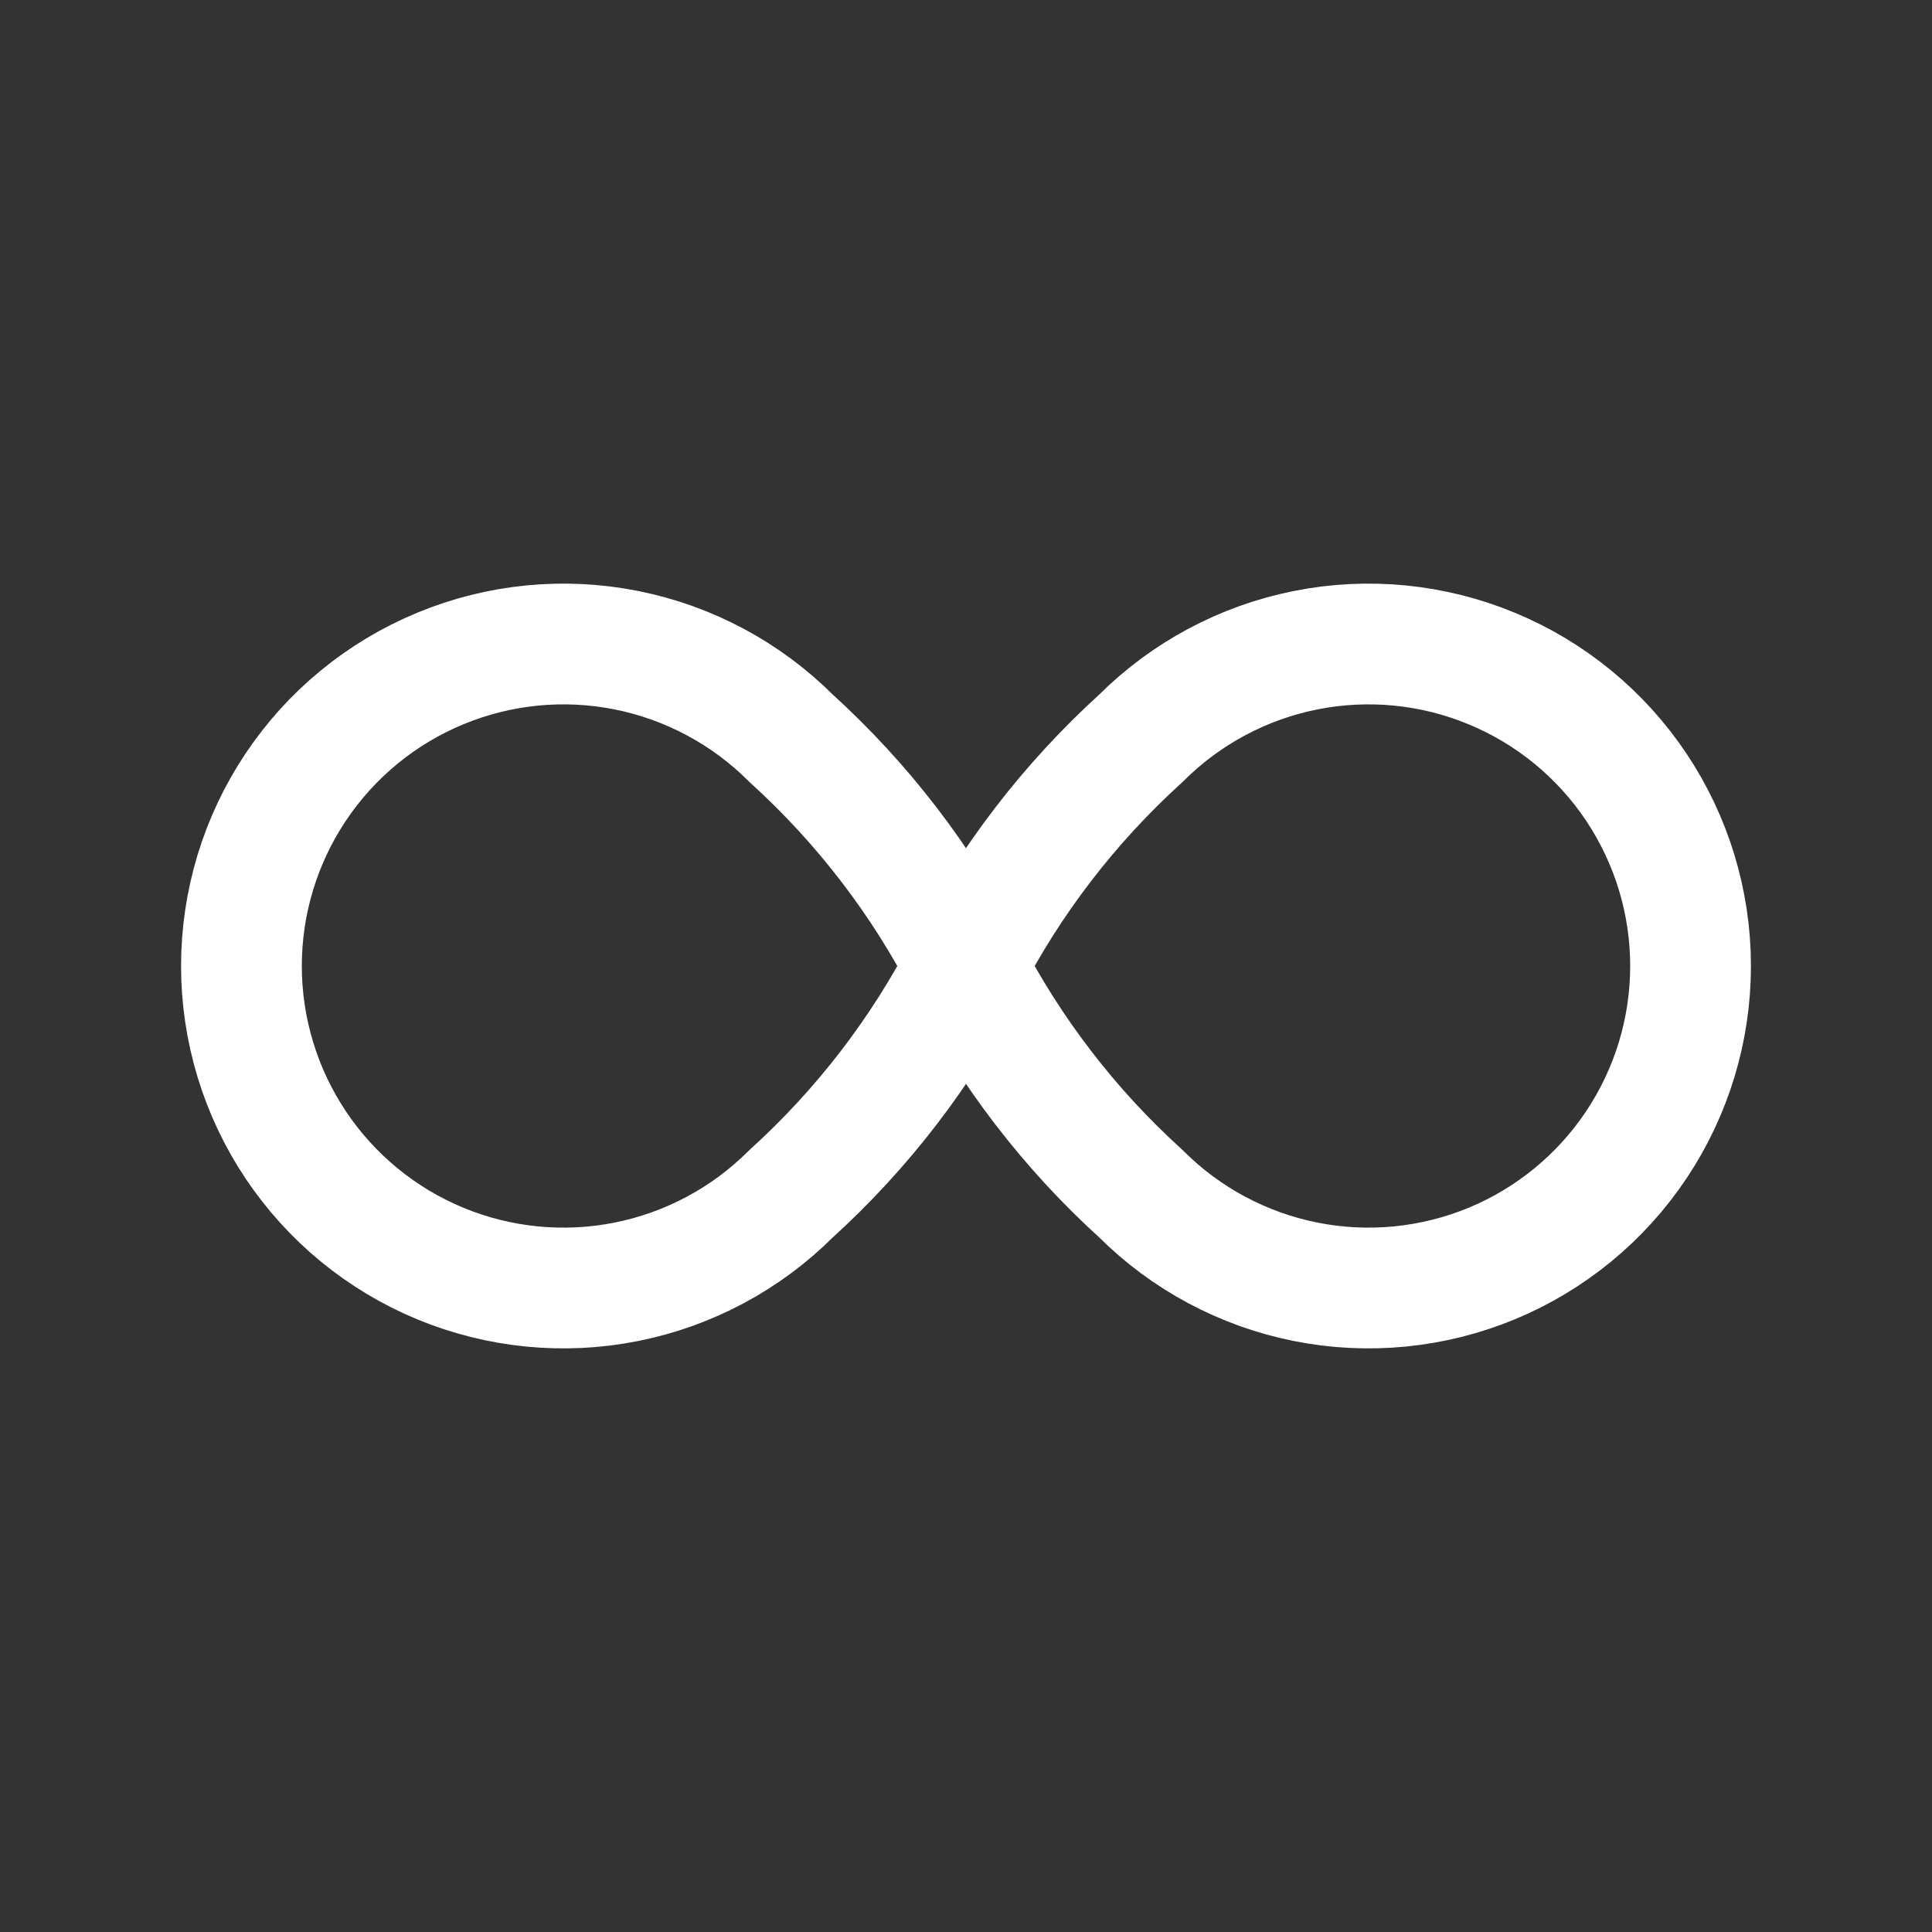 <svg width="32" height="32" viewBox="0 0 32 32" fill="none" xmlns="http://www.w3.org/2000/svg">
<rect x="0" y="0" width="32" height="32" fill="#333333" stroke="none"/>
<path d="M13.104 12.229C12.358 11.483 11.408 10.975 10.373 10.769C9.339 10.563 8.266 10.669 7.292 11.073C6.317 11.476 5.484 12.16 4.898 13.037C4.312 13.914 3.999 14.945 3.999 16C3.999 17.055 4.312 18.086 4.898 18.963C5.484 19.84 6.317 20.524 7.292 20.928C8.266 21.331 9.339 21.437 10.373 21.231C11.408 21.025 12.358 20.517 13.104 19.771C14.287 18.698 15.268 17.42 16 16C16.732 14.58 17.713 13.303 18.896 12.229C19.642 11.483 20.592 10.975 21.627 10.769C22.661 10.563 23.734 10.669 24.708 11.073C25.683 11.476 26.516 12.16 27.102 13.037C27.688 13.914 28.001 14.945 28.001 16C28.001 17.055 27.688 18.086 27.102 18.963C26.516 19.84 25.683 20.524 24.708 20.928C23.734 21.331 22.661 21.437 21.627 21.231C20.592 21.025 19.642 20.517 18.896 19.771C17.713 18.698 16.732 17.42 16 16C15.268 14.58 14.287 13.303 13.104 12.229" stroke="white" stroke-width="2" stroke-linecap="round" stroke-linejoin="round"/>
</svg>
